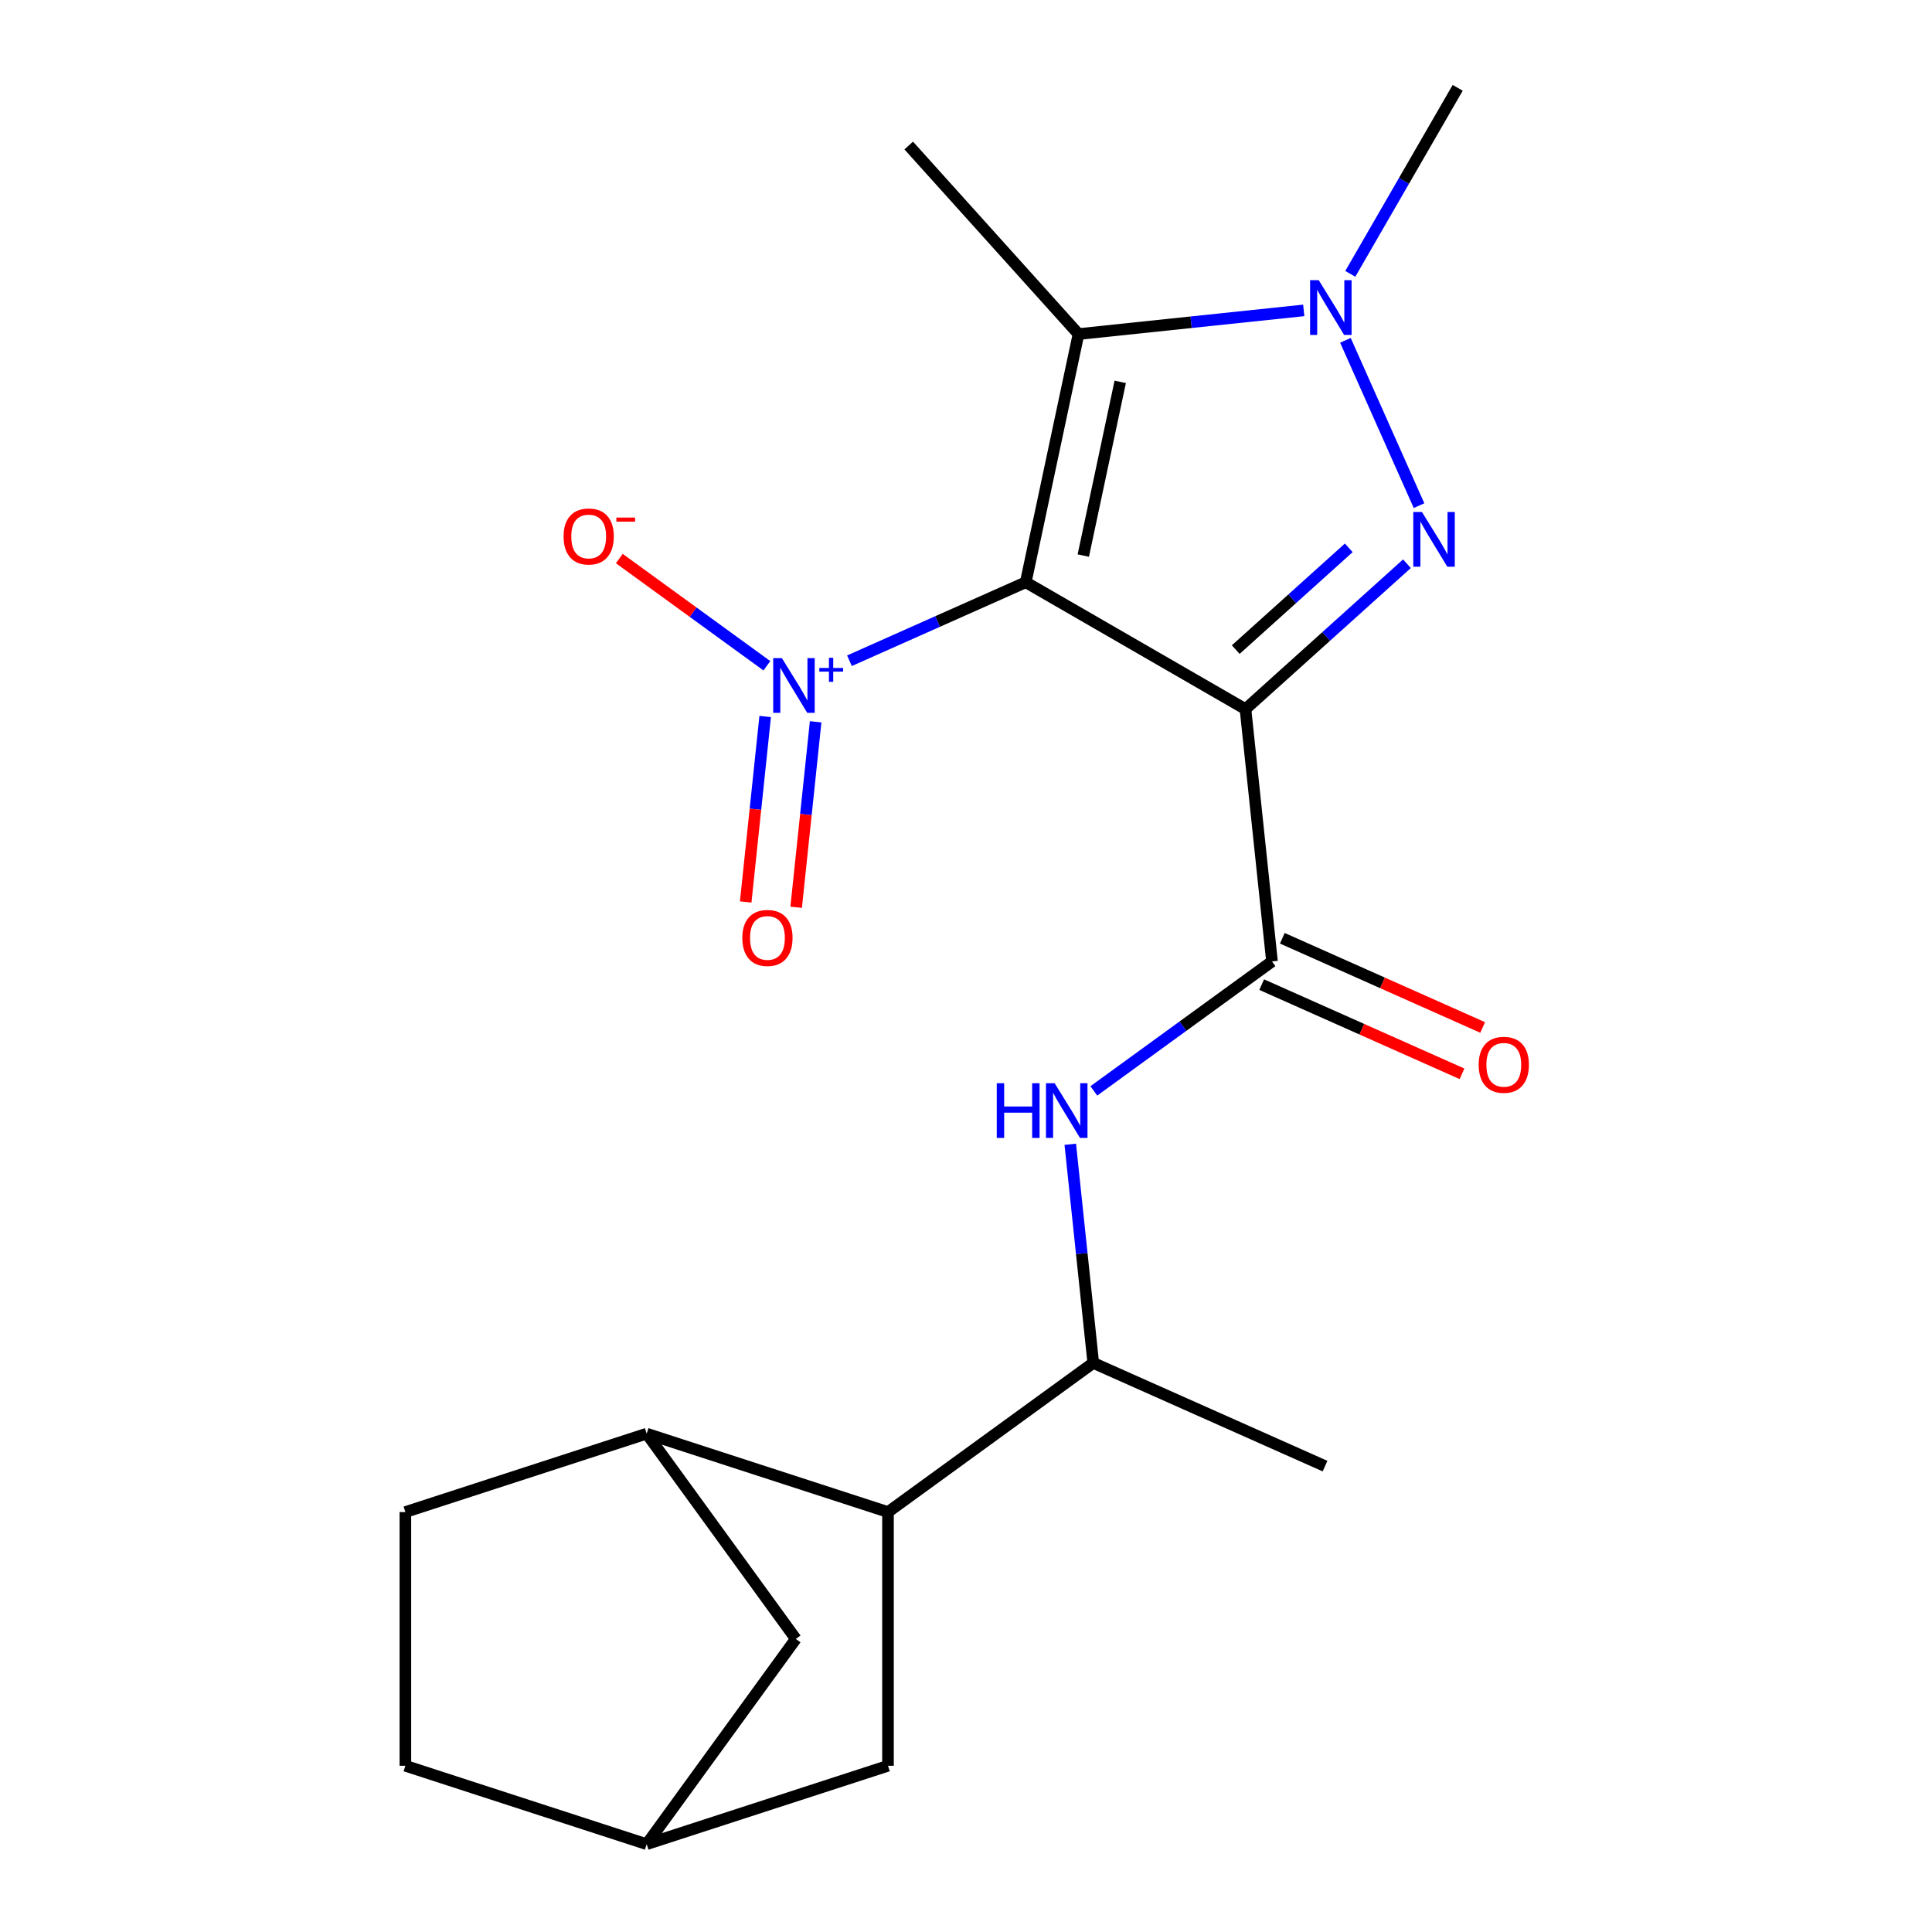 <?xml version='1.0' encoding='iso-8859-1'?>
<svg version='1.1' baseProfile='full'
              xmlns='http://www.w3.org/2000/svg'
                      xmlns:rdkit='http://www.rdkit.org/xml'
                      xmlns:xlink='http://www.w3.org/1999/xlink'
                  xml:space='preserve'
width='1000px' height='1000px' viewBox='0 0 1000 1000'>
<!-- END OF HEADER -->
<rect style='opacity:1.0;fill:#FFFFFF;stroke:none' width='1000' height='1000' x='0' y='0'> </rect>
<path class='bond-0' d='M 644.659,367.036 L 530.926,301.372' style='fill:none;fill-rule:evenodd;stroke:#000000;stroke-width:6px;stroke-linecap:butt;stroke-linejoin:miter;stroke-opacity:1' />
<path class='bond-1' d='M 644.659,367.036 L 686.445,329.411' style='fill:none;fill-rule:evenodd;stroke:#000000;stroke-width:6px;stroke-linecap:butt;stroke-linejoin:miter;stroke-opacity:1' />
<path class='bond-1' d='M 686.445,329.411 L 728.231,291.787' style='fill:none;fill-rule:evenodd;stroke:#0000FF;stroke-width:6px;stroke-linecap:butt;stroke-linejoin:miter;stroke-opacity:1' />
<path class='bond-1' d='M 639.619,336.229 L 668.87,309.892' style='fill:none;fill-rule:evenodd;stroke:#000000;stroke-width:6px;stroke-linecap:butt;stroke-linejoin:miter;stroke-opacity:1' />
<path class='bond-1' d='M 668.87,309.892 L 698.12,283.555' style='fill:none;fill-rule:evenodd;stroke:#0000FF;stroke-width:6px;stroke-linecap:butt;stroke-linejoin:miter;stroke-opacity:1' />
<path class='bond-5' d='M 644.659,367.036 L 658.386,497.644' style='fill:none;fill-rule:evenodd;stroke:#000000;stroke-width:6px;stroke-linecap:butt;stroke-linejoin:miter;stroke-opacity:1' />
<path class='bond-2' d='M 530.926,301.372 L 558.23,172.915' style='fill:none;fill-rule:evenodd;stroke:#000000;stroke-width:6px;stroke-linecap:butt;stroke-linejoin:miter;stroke-opacity:1' />
<path class='bond-2' d='M 560.713,287.564 L 579.826,197.644' style='fill:none;fill-rule:evenodd;stroke:#000000;stroke-width:6px;stroke-linecap:butt;stroke-linejoin:miter;stroke-opacity:1' />
<path class='bond-4' d='M 530.926,301.372 L 485.303,321.685' style='fill:none;fill-rule:evenodd;stroke:#000000;stroke-width:6px;stroke-linecap:butt;stroke-linejoin:miter;stroke-opacity:1' />
<path class='bond-4' d='M 485.303,321.685 L 439.68,341.997' style='fill:none;fill-rule:evenodd;stroke:#0000FF;stroke-width:6px;stroke-linecap:butt;stroke-linejoin:miter;stroke-opacity:1' />
<path class='bond-3' d='M 734.488,261.718 L 696.392,176.153' style='fill:none;fill-rule:evenodd;stroke:#0000FF;stroke-width:6px;stroke-linecap:butt;stroke-linejoin:miter;stroke-opacity:1' />
<path class='bond-17' d='M 558.23,172.915 L 470.355,75.32' style='fill:none;fill-rule:evenodd;stroke:#000000;stroke-width:6px;stroke-linecap:butt;stroke-linejoin:miter;stroke-opacity:1' />
<path class='bond-21' d='M 558.23,172.915 L 616.523,166.788' style='fill:none;fill-rule:evenodd;stroke:#000000;stroke-width:6px;stroke-linecap:butt;stroke-linejoin:miter;stroke-opacity:1' />
<path class='bond-21' d='M 616.523,166.788 L 674.815,160.661' style='fill:none;fill-rule:evenodd;stroke:#0000FF;stroke-width:6px;stroke-linecap:butt;stroke-linejoin:miter;stroke-opacity:1' />
<path class='bond-18' d='M 698.909,141.744 L 726.705,93.599' style='fill:none;fill-rule:evenodd;stroke:#0000FF;stroke-width:6px;stroke-linecap:butt;stroke-linejoin:miter;stroke-opacity:1' />
<path class='bond-18' d='M 726.705,93.599 L 754.502,45.455' style='fill:none;fill-rule:evenodd;stroke:#000000;stroke-width:6px;stroke-linecap:butt;stroke-linejoin:miter;stroke-opacity:1' />
<path class='bond-10' d='M 396.929,344.599 L 358.743,316.855' style='fill:none;fill-rule:evenodd;stroke:#0000FF;stroke-width:6px;stroke-linecap:butt;stroke-linejoin:miter;stroke-opacity:1' />
<path class='bond-10' d='M 358.743,316.855 L 320.556,289.111' style='fill:none;fill-rule:evenodd;stroke:#FF0000;stroke-width:6px;stroke-linecap:butt;stroke-linejoin:miter;stroke-opacity:1' />
<path class='bond-11' d='M 396.058,370.858 L 391.013,418.858' style='fill:none;fill-rule:evenodd;stroke:#0000FF;stroke-width:6px;stroke-linecap:butt;stroke-linejoin:miter;stroke-opacity:1' />
<path class='bond-11' d='M 391.013,418.858 L 385.968,466.858' style='fill:none;fill-rule:evenodd;stroke:#FF0000;stroke-width:6px;stroke-linecap:butt;stroke-linejoin:miter;stroke-opacity:1' />
<path class='bond-11' d='M 422.18,373.604 L 417.135,421.604' style='fill:none;fill-rule:evenodd;stroke:#0000FF;stroke-width:6px;stroke-linecap:butt;stroke-linejoin:miter;stroke-opacity:1' />
<path class='bond-11' d='M 417.135,421.604 L 412.09,469.604' style='fill:none;fill-rule:evenodd;stroke:#FF0000;stroke-width:6px;stroke-linecap:butt;stroke-linejoin:miter;stroke-opacity:1' />
<path class='bond-6' d='M 658.386,497.644 L 612.275,531.145' style='fill:none;fill-rule:evenodd;stroke:#000000;stroke-width:6px;stroke-linecap:butt;stroke-linejoin:miter;stroke-opacity:1' />
<path class='bond-6' d='M 612.275,531.145 L 566.163,564.647' style='fill:none;fill-rule:evenodd;stroke:#0000FF;stroke-width:6px;stroke-linecap:butt;stroke-linejoin:miter;stroke-opacity:1' />
<path class='bond-12' d='M 653.045,509.641 L 704.89,532.724' style='fill:none;fill-rule:evenodd;stroke:#000000;stroke-width:6px;stroke-linecap:butt;stroke-linejoin:miter;stroke-opacity:1' />
<path class='bond-12' d='M 704.89,532.724 L 756.735,555.807' style='fill:none;fill-rule:evenodd;stroke:#FF0000;stroke-width:6px;stroke-linecap:butt;stroke-linejoin:miter;stroke-opacity:1' />
<path class='bond-12' d='M 663.728,485.646 L 715.573,508.729' style='fill:none;fill-rule:evenodd;stroke:#000000;stroke-width:6px;stroke-linecap:butt;stroke-linejoin:miter;stroke-opacity:1' />
<path class='bond-12' d='M 715.573,508.729 L 767.418,531.812' style='fill:none;fill-rule:evenodd;stroke:#FF0000;stroke-width:6px;stroke-linecap:butt;stroke-linejoin:miter;stroke-opacity:1' />
<path class='bond-9' d='M 553.973,592.279 L 559.921,648.861' style='fill:none;fill-rule:evenodd;stroke:#0000FF;stroke-width:6px;stroke-linecap:butt;stroke-linejoin:miter;stroke-opacity:1' />
<path class='bond-9' d='M 559.921,648.861 L 565.868,705.444' style='fill:none;fill-rule:evenodd;stroke:#000000;stroke-width:6px;stroke-linecap:butt;stroke-linejoin:miter;stroke-opacity:1' />
<path class='bond-7' d='M 459.622,782.636 L 565.868,705.444' style='fill:none;fill-rule:evenodd;stroke:#000000;stroke-width:6px;stroke-linecap:butt;stroke-linejoin:miter;stroke-opacity:1' />
<path class='bond-8' d='M 459.622,782.636 L 334.722,742.054' style='fill:none;fill-rule:evenodd;stroke:#000000;stroke-width:6px;stroke-linecap:butt;stroke-linejoin:miter;stroke-opacity:1' />
<path class='bond-13' d='M 459.622,782.636 L 459.622,913.963' style='fill:none;fill-rule:evenodd;stroke:#000000;stroke-width:6px;stroke-linecap:butt;stroke-linejoin:miter;stroke-opacity:1' />
<path class='bond-14' d='M 334.722,742.054 L 411.914,848.299' style='fill:none;fill-rule:evenodd;stroke:#000000;stroke-width:6px;stroke-linecap:butt;stroke-linejoin:miter;stroke-opacity:1' />
<path class='bond-16' d='M 334.722,742.054 L 209.822,782.636' style='fill:none;fill-rule:evenodd;stroke:#000000;stroke-width:6px;stroke-linecap:butt;stroke-linejoin:miter;stroke-opacity:1' />
<path class='bond-20' d='M 565.868,705.444 L 685.841,758.859' style='fill:none;fill-rule:evenodd;stroke:#000000;stroke-width:6px;stroke-linecap:butt;stroke-linejoin:miter;stroke-opacity:1' />
<path class='bond-15' d='M 459.622,913.963 L 334.722,954.545' style='fill:none;fill-rule:evenodd;stroke:#000000;stroke-width:6px;stroke-linecap:butt;stroke-linejoin:miter;stroke-opacity:1' />
<path class='bond-22' d='M 411.914,848.299 L 334.722,954.545' style='fill:none;fill-rule:evenodd;stroke:#000000;stroke-width:6px;stroke-linecap:butt;stroke-linejoin:miter;stroke-opacity:1' />
<path class='bond-19' d='M 334.722,954.545 L 209.822,913.963' style='fill:none;fill-rule:evenodd;stroke:#000000;stroke-width:6px;stroke-linecap:butt;stroke-linejoin:miter;stroke-opacity:1' />
<path class='bond-23' d='M 209.822,782.636 L 209.822,913.963' style='fill:none;fill-rule:evenodd;stroke:#000000;stroke-width:6px;stroke-linecap:butt;stroke-linejoin:miter;stroke-opacity:1' />
<path  class='atom-2' d='M 735.994 265.001
L 745.274 280.001
Q 746.194 281.481, 747.674 284.161
Q 749.154 286.841, 749.234 287.001
L 749.234 265.001
L 752.994 265.001
L 752.994 293.321
L 749.114 293.321
L 739.154 276.921
Q 737.994 275.001, 736.754 272.801
Q 735.554 270.601, 735.194 269.921
L 735.194 293.321
L 731.514 293.321
L 731.514 265.001
L 735.994 265.001
' fill='#0000FF'/>
<path  class='atom-4' d='M 682.578 145.027
L 691.858 160.027
Q 692.778 161.507, 694.258 164.187
Q 695.738 166.867, 695.818 167.027
L 695.818 145.027
L 699.578 145.027
L 699.578 173.347
L 695.698 173.347
L 685.738 156.947
Q 684.578 155.027, 683.338 152.827
Q 682.138 150.627, 681.778 149.947
L 681.778 173.347
L 678.098 173.347
L 678.098 145.027
L 682.578 145.027
' fill='#0000FF'/>
<path  class='atom-5' d='M 404.693 340.628
L 413.973 355.628
Q 414.893 357.108, 416.373 359.788
Q 417.853 362.468, 417.933 362.628
L 417.933 340.628
L 421.693 340.628
L 421.693 368.948
L 417.813 368.948
L 407.853 352.548
Q 406.693 350.628, 405.453 348.428
Q 404.253 346.228, 403.893 345.548
L 403.893 368.948
L 400.213 368.948
L 400.213 340.628
L 404.693 340.628
' fill='#0000FF'/>
<path  class='atom-5' d='M 424.069 345.733
L 429.058 345.733
L 429.058 340.479
L 431.276 340.479
L 431.276 345.733
L 436.397 345.733
L 436.397 347.633
L 431.276 347.633
L 431.276 352.913
L 429.058 352.913
L 429.058 347.633
L 424.069 347.633
L 424.069 345.733
' fill='#0000FF'/>
<path  class='atom-7' d='M 515.92 560.676
L 519.76 560.676
L 519.76 572.716
L 534.24 572.716
L 534.24 560.676
L 538.08 560.676
L 538.08 588.996
L 534.24 588.996
L 534.24 575.916
L 519.76 575.916
L 519.76 588.996
L 515.92 588.996
L 515.92 560.676
' fill='#0000FF'/>
<path  class='atom-7' d='M 545.88 560.676
L 555.16 575.676
Q 556.08 577.156, 557.56 579.836
Q 559.04 582.516, 559.12 582.676
L 559.12 560.676
L 562.88 560.676
L 562.88 588.996
L 559 588.996
L 549.04 572.596
Q 547.88 570.676, 546.64 568.476
Q 545.44 566.276, 545.08 565.596
L 545.08 588.996
L 541.4 588.996
L 541.4 560.676
L 545.88 560.676
' fill='#0000FF'/>
<path  class='atom-11' d='M 291.707 277.676
Q 291.707 270.876, 295.067 267.076
Q 298.427 263.276, 304.707 263.276
Q 310.987 263.276, 314.347 267.076
Q 317.707 270.876, 317.707 277.676
Q 317.707 284.556, 314.307 288.476
Q 310.907 292.356, 304.707 292.356
Q 298.467 292.356, 295.067 288.476
Q 291.707 284.596, 291.707 277.676
M 304.707 289.156
Q 309.027 289.156, 311.347 286.276
Q 313.707 283.356, 313.707 277.676
Q 313.707 272.116, 311.347 269.316
Q 309.027 266.476, 304.707 266.476
Q 300.387 266.476, 298.027 269.276
Q 295.707 272.076, 295.707 277.676
Q 295.707 283.396, 298.027 286.276
Q 300.387 289.156, 304.707 289.156
' fill='#FF0000'/>
<path  class='atom-11' d='M 319.027 267.898
L 328.715 267.898
L 328.715 270.01
L 319.027 270.01
L 319.027 267.898
' fill='#FF0000'/>
<path  class='atom-12' d='M 384.225 485.476
Q 384.225 478.676, 387.585 474.876
Q 390.945 471.076, 397.225 471.076
Q 403.505 471.076, 406.865 474.876
Q 410.225 478.676, 410.225 485.476
Q 410.225 492.356, 406.825 496.276
Q 403.425 500.156, 397.225 500.156
Q 390.985 500.156, 387.585 496.276
Q 384.225 492.396, 384.225 485.476
M 397.225 496.956
Q 401.545 496.956, 403.865 494.076
Q 406.225 491.156, 406.225 485.476
Q 406.225 479.916, 403.865 477.116
Q 401.545 474.276, 397.225 474.276
Q 392.905 474.276, 390.545 477.076
Q 388.225 479.876, 388.225 485.476
Q 388.225 491.196, 390.545 494.076
Q 392.905 496.956, 397.225 496.956
' fill='#FF0000'/>
<path  class='atom-13' d='M 765.36 551.139
Q 765.36 544.339, 768.72 540.539
Q 772.08 536.739, 778.36 536.739
Q 784.64 536.739, 788 540.539
Q 791.36 544.339, 791.36 551.139
Q 791.36 558.019, 787.96 561.939
Q 784.56 565.819, 778.36 565.819
Q 772.12 565.819, 768.72 561.939
Q 765.36 558.059, 765.36 551.139
M 778.36 562.619
Q 782.68 562.619, 785 559.739
Q 787.36 556.819, 787.36 551.139
Q 787.36 545.579, 785 542.779
Q 782.68 539.939, 778.36 539.939
Q 774.04 539.939, 771.68 542.739
Q 769.36 545.539, 769.36 551.139
Q 769.36 556.859, 771.68 559.739
Q 774.04 562.619, 778.36 562.619
' fill='#FF0000'/>
</svg>

